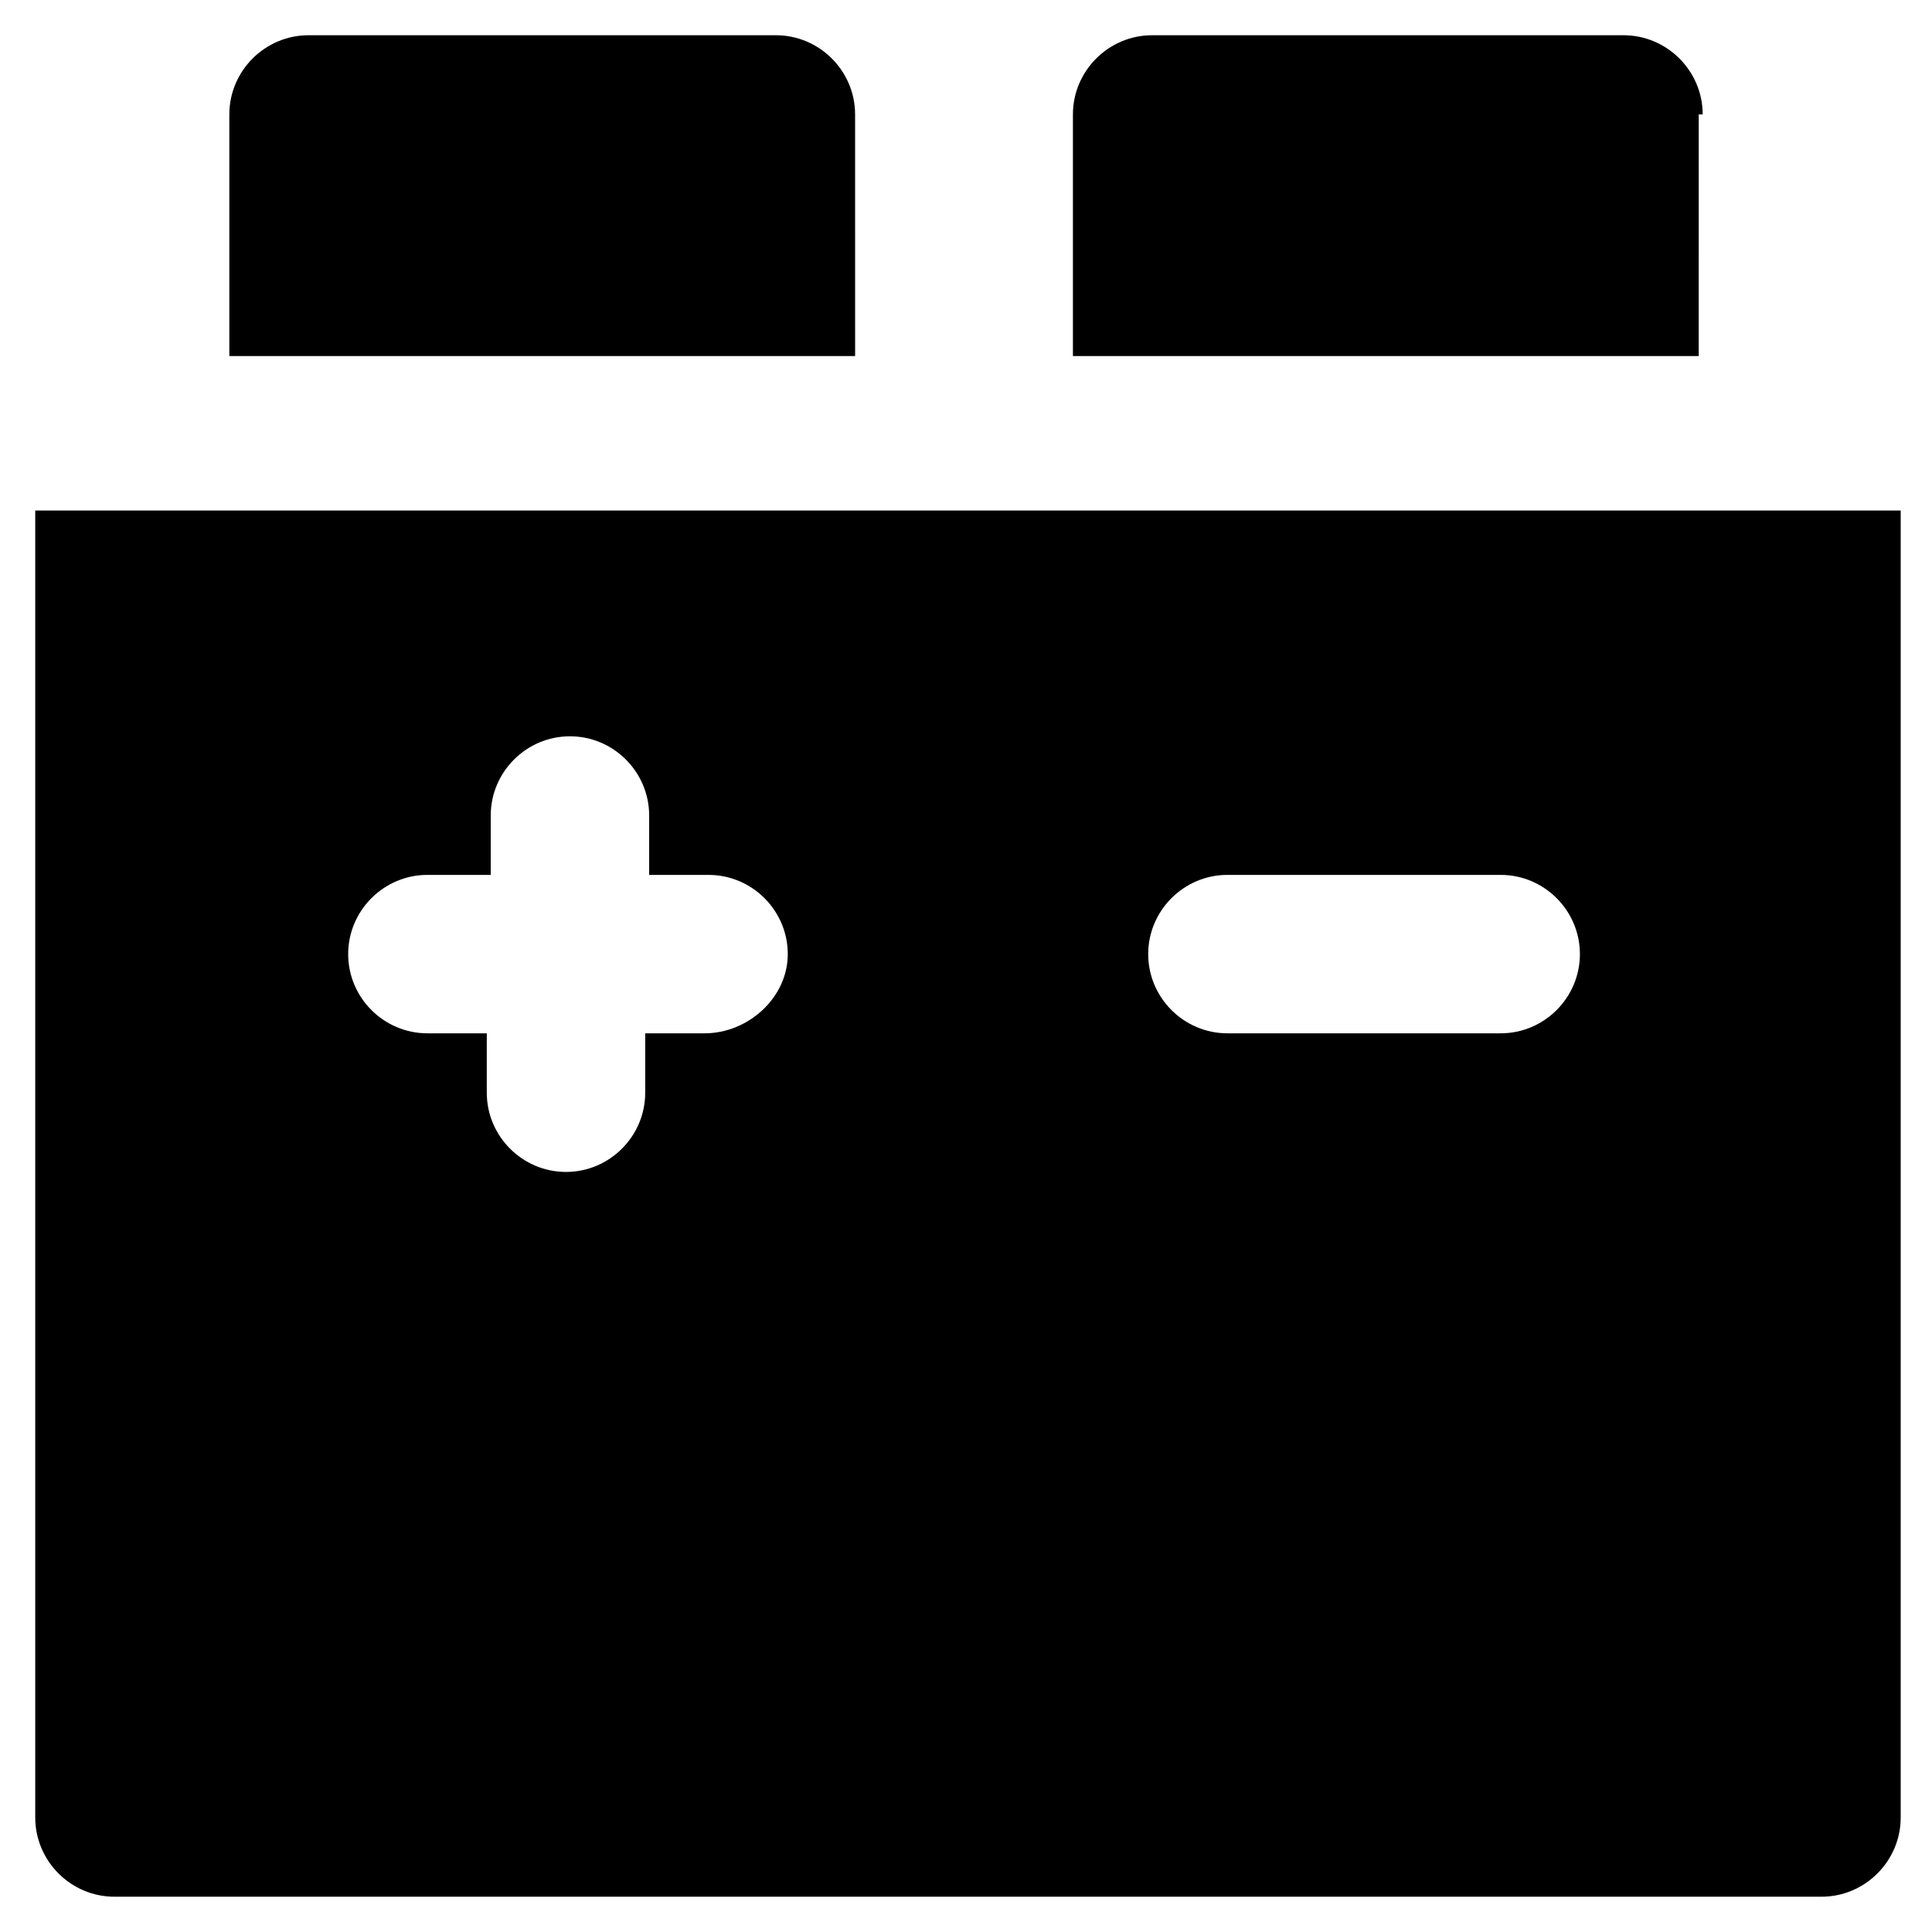 <?xml version="1.0" encoding="UTF-8"?>
<!-- Uploaded to: SVG Repo, www.svgrepo.com, Generator: SVG Repo Mixer Tools -->
<svg fill="#000000" width="800px" height="800px" version="1.1" viewBox="144 144 512 512" xmlns="http://www.w3.org/2000/svg">
 <g>
  <path d="m370.61 174.33c0-11.547-9.445-20.992-20.992-20.992h-123.85c-11.547 0-20.992 9.445-20.992 20.992v64.027h165.84z"/>
  <path d="m595.23 174.33c0-11.547-9.445-20.992-20.992-20.992h-124.91c-11.547 0-20.992 9.445-20.992 20.992v64.027h165.84l0.004-64.027z"/>
  <path d="m153.34 279.29v346.37c0 11.547 9.445 20.992 20.992 20.992h452.38c11.547 0 20.992-9.445 20.992-20.992v-346.37zm177.39 138.55h-15.742v15.742c0 11.547-9.445 20.992-20.992 20.992-11.547 0-20.992-9.445-20.992-20.992v-15.742h-15.742c-11.547 0-20.992-9.445-20.992-20.992s9.445-20.992 20.992-20.992l16.789 0.004v-15.742c0-11.547 9.445-20.992 20.992-20.992 11.547 0 20.992 9.445 20.992 20.992v15.742h15.742c11.547 0 20.992 9.445 20.992 20.992 0 11.543-10.496 20.988-22.039 20.988zm210.97 0h-72.422c-11.547 0-20.992-9.445-20.992-20.992s9.445-20.992 20.992-20.992h72.422c11.547 0 20.992 9.445 20.992 20.992s-9.445 20.992-20.992 20.992z"/>
 </g>
</svg>